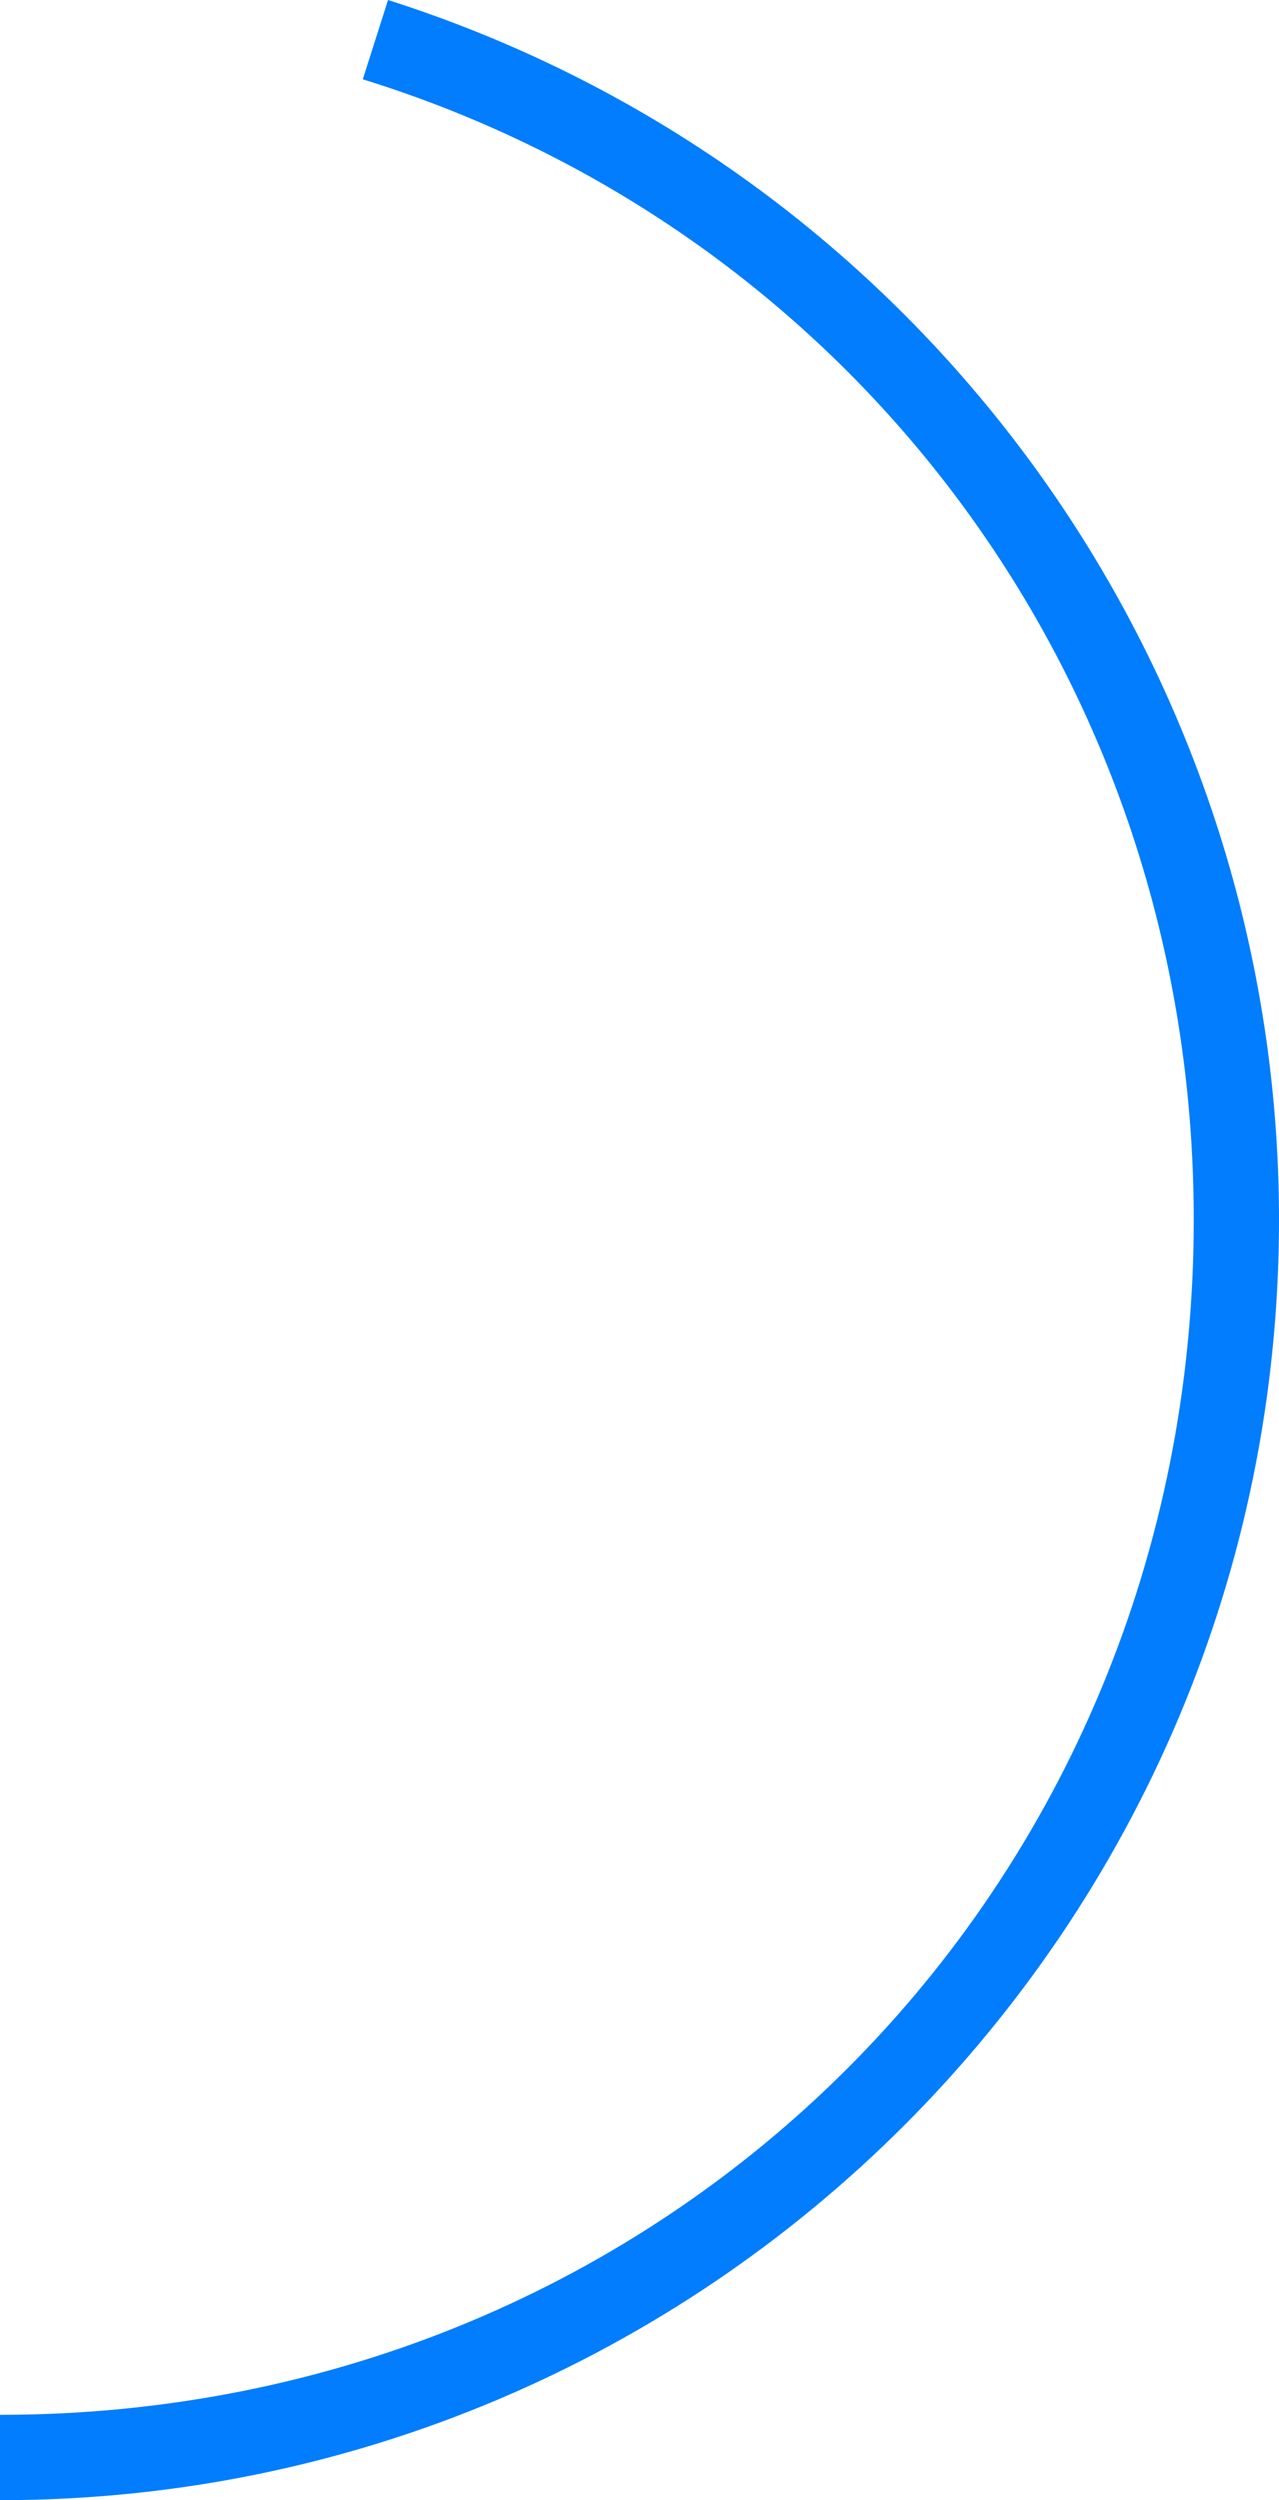 ﻿<?xml version="1.0" encoding="utf-8"?>
<svg version="1.1" xmlns:xlink="http://www.w3.org/1999/xlink" width="44px" height="86px" xmlns="http://www.w3.org/2000/svg">
  <g transform="matrix(1 0 0 1 -775 -404 )">
    <path d="M 41.067 41.962  C 41.067 23.317  29.21 7.908  12.481 2.728  L 13.349 0  C 31.604 5.817  44 22.788  44 41.962  C 44 66.284  24.301 86  0 86  L 0 83.064  C 22.997 83.064  41.067 64.979  41.067 41.962  Z " fill-rule="nonzero" fill="#017dfd" stroke="none" transform="matrix(1 0 0 1 775 404 )" />
  </g>
</svg>